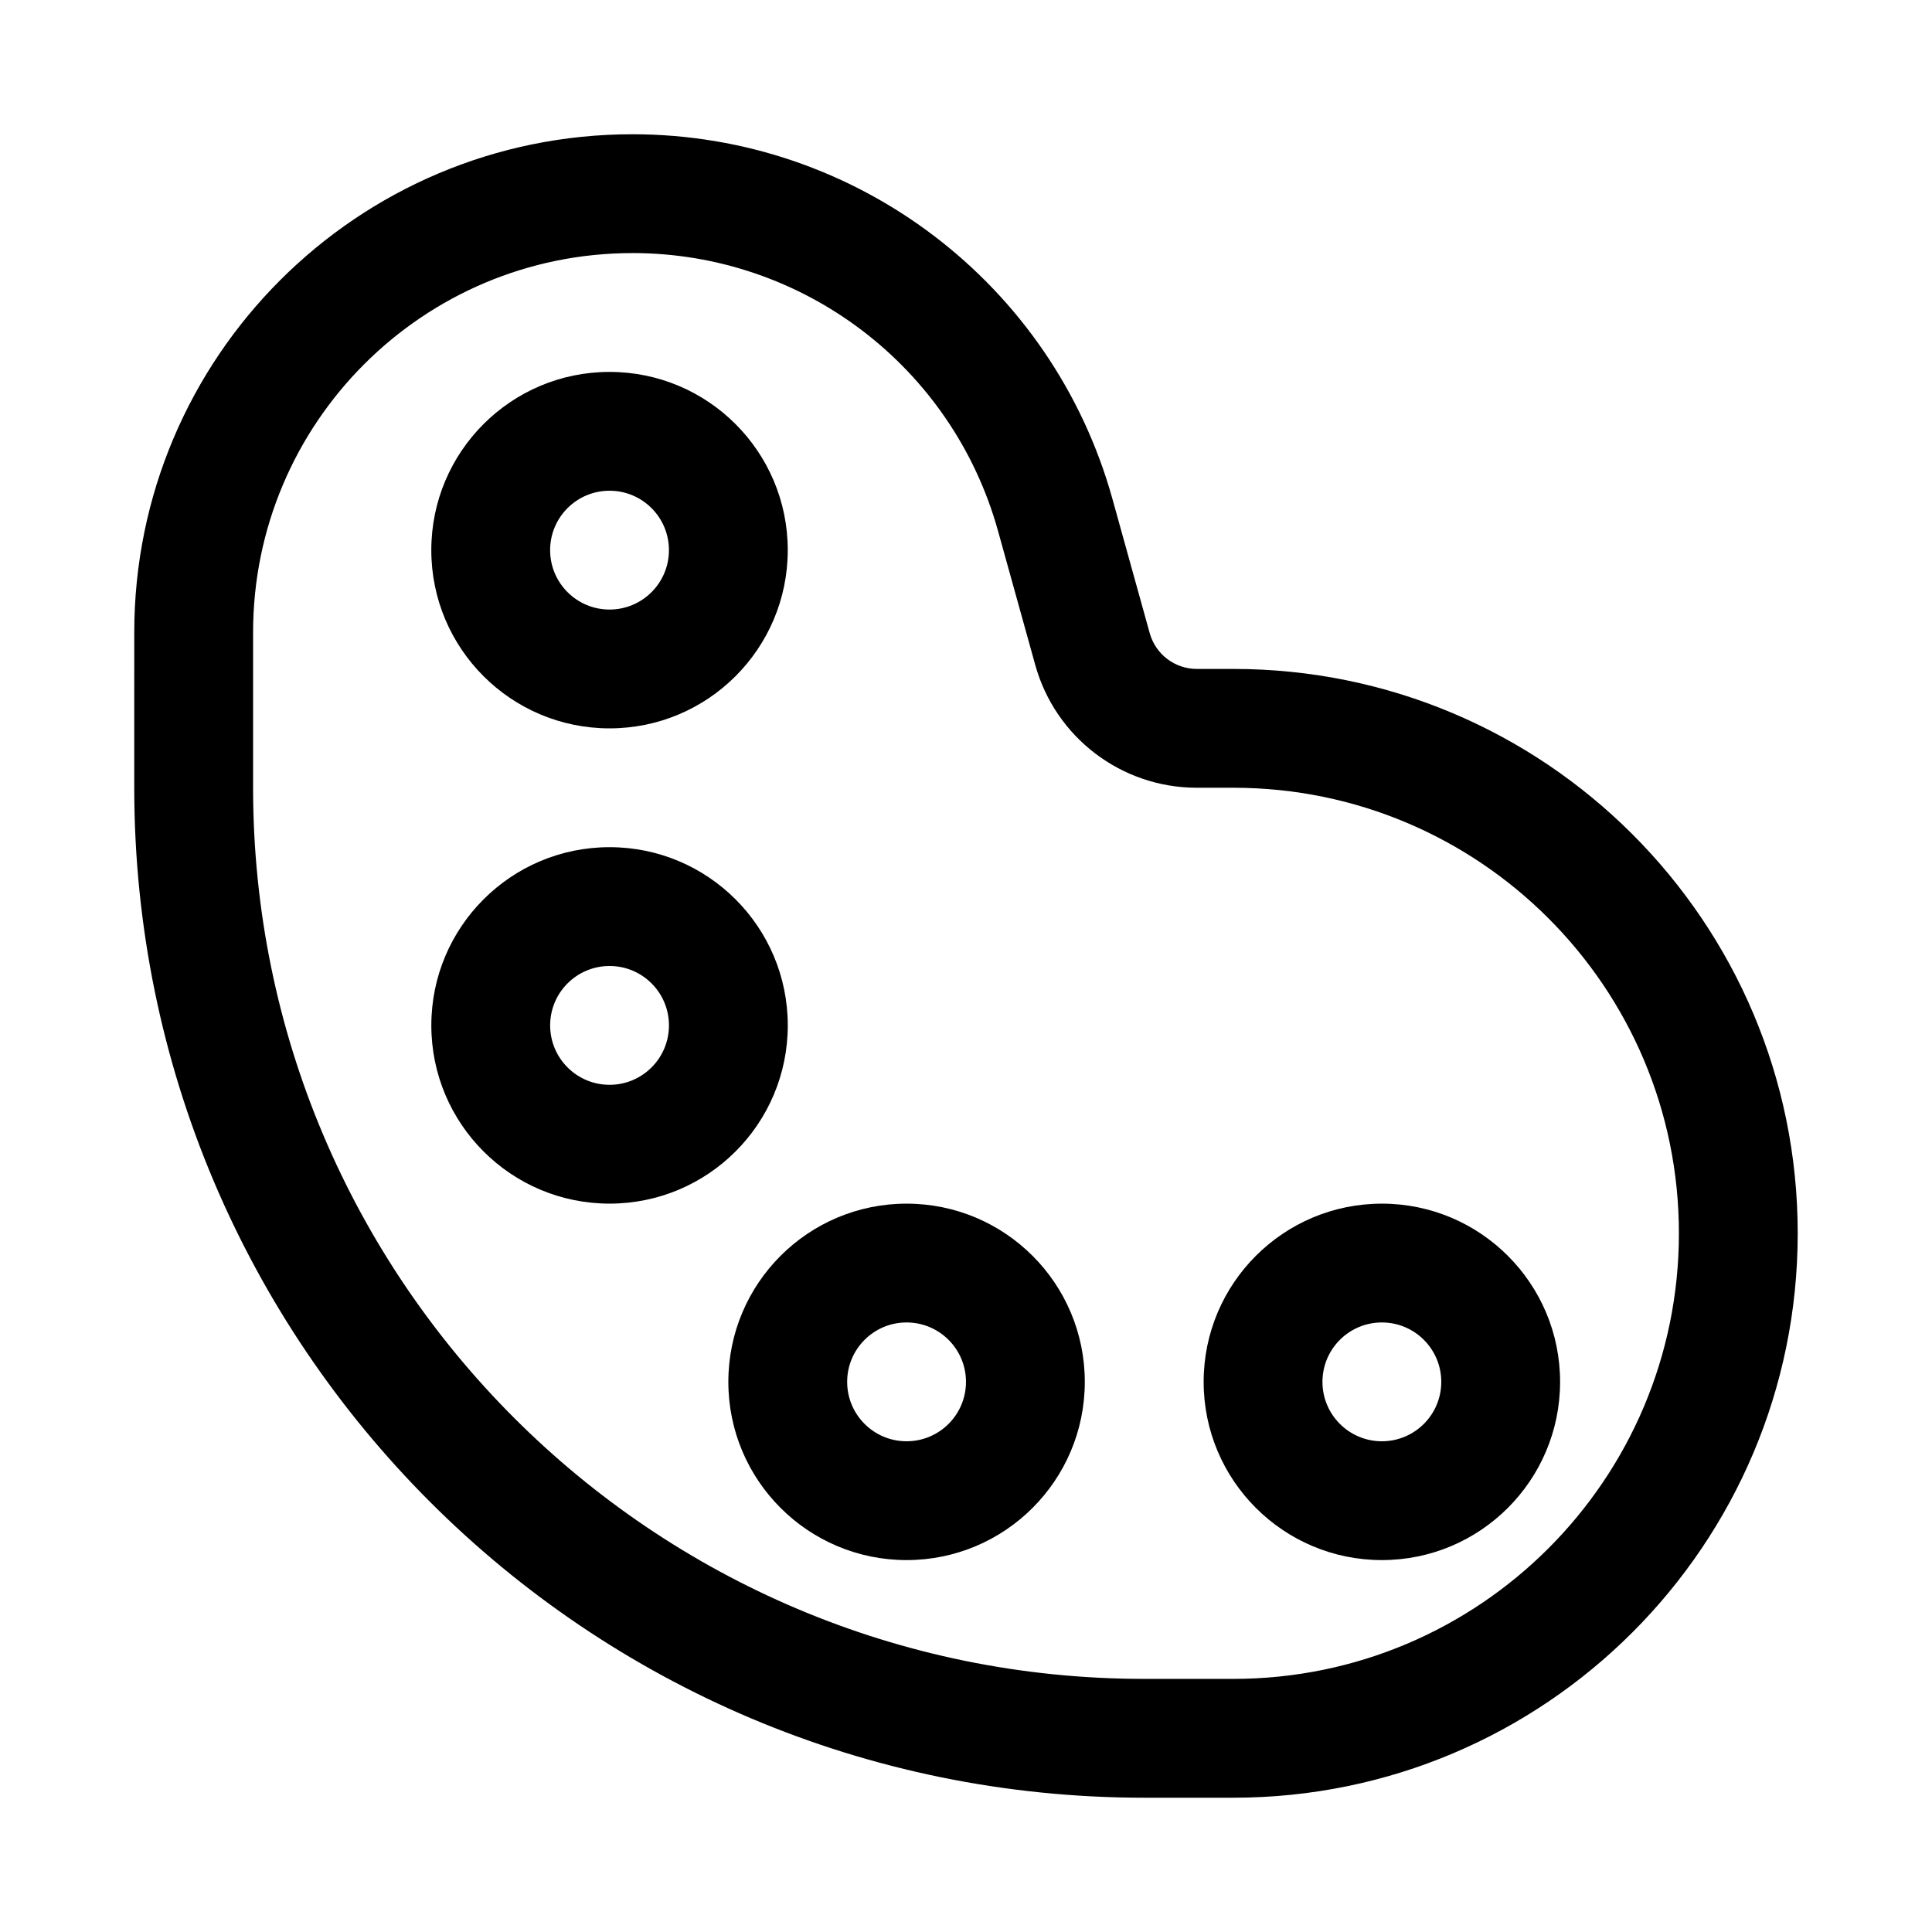 <?xml version="1.0" encoding="UTF-8"?>
<!-- Uploaded to: ICON Repo, www.iconrepo.com, Generator: ICON Repo Mixer Tools -->
<svg fill="#000000" width="800px" height="800px" version="1.1" viewBox="144 144 512 512" xmlns="http://www.w3.org/2000/svg">
 <g fill-rule="evenodd">
  <path d="m258.3 289.79c0-26.086 21.148-47.23 47.234-47.23 26.086 0 47.23 21.145 47.23 47.23 0 26.086-21.145 47.234-47.23 47.234-26.086 0-47.234-21.148-47.234-47.234zm47.234-15.742c-8.695 0-15.746 7.047-15.746 15.742 0 8.695 7.051 15.746 15.746 15.746 8.695 0 15.742-7.051 15.742-15.746 0-8.695-7.047-15.742-15.742-15.742z"/>
  <path d="m305.54 368.51c-26.086 0-47.234 21.145-47.234 47.23 0 26.086 21.148 47.234 47.234 47.234 26.086 0 47.23-21.148 47.23-47.234 0-26.086-21.145-47.23-47.23-47.23zm-15.746 47.23c0-8.695 7.051-15.742 15.746-15.742 8.695 0 15.742 7.047 15.742 15.742 0 8.695-7.047 15.746-15.742 15.746-8.695 0-15.746-7.051-15.746-15.746z"/>
  <path d="m337.02 510.21c0-26.086 21.145-47.23 47.23-47.23 26.086 0 47.234 21.145 47.234 47.23 0 26.086-21.148 47.23-47.234 47.23-26.086 0-47.23-21.145-47.23-47.23zm47.23-15.746c-8.695 0-15.742 7.051-15.742 15.746 0 8.695 7.047 15.742 15.742 15.742 8.695 0 15.746-7.047 15.746-15.742 0-8.695-7.051-15.746-15.746-15.746z"/>
  <path d="m510.21 462.98c-26.086 0-47.23 21.145-47.23 47.23 0 26.086 21.145 47.23 47.23 47.23 26.086 0 47.23-21.145 47.23-47.23 0-26.086-21.145-47.23-47.23-47.23zm-15.746 47.23c0-8.695 7.051-15.746 15.746-15.746 8.695 0 15.742 7.051 15.742 15.746 0 8.695-7.047 15.742-15.742 15.742-8.695 0-15.746-7.047-15.746-15.742z"/>
  <path d="m179.58 311.61c0-72.918 59.113-132.03 132.03-132.03 59.309 0 111.34 39.547 127.21 96.691l9.867 35.516c1.555 5.609 6.66 9.488 12.48 9.488h9.676c82.602 0 149.57 66.965 149.57 149.57 0 82.602-66.965 149.57-149.57 149.57h-23.617c-147.82 0-267.65-119.83-267.65-267.65zm132.03-100.54c-55.531 0-100.54 45.012-100.54 100.54v41.152c0 130.43 105.73 236.16 236.16 236.16h23.617c65.211 0 118.08-52.867 118.08-118.08 0-65.215-52.867-118.08-118.08-118.08h-9.676c-19.965 0-37.48-13.312-42.82-32.547l-9.867-35.516c-12.086-43.516-51.711-73.633-96.871-73.633z"/>
 </g>
</svg>